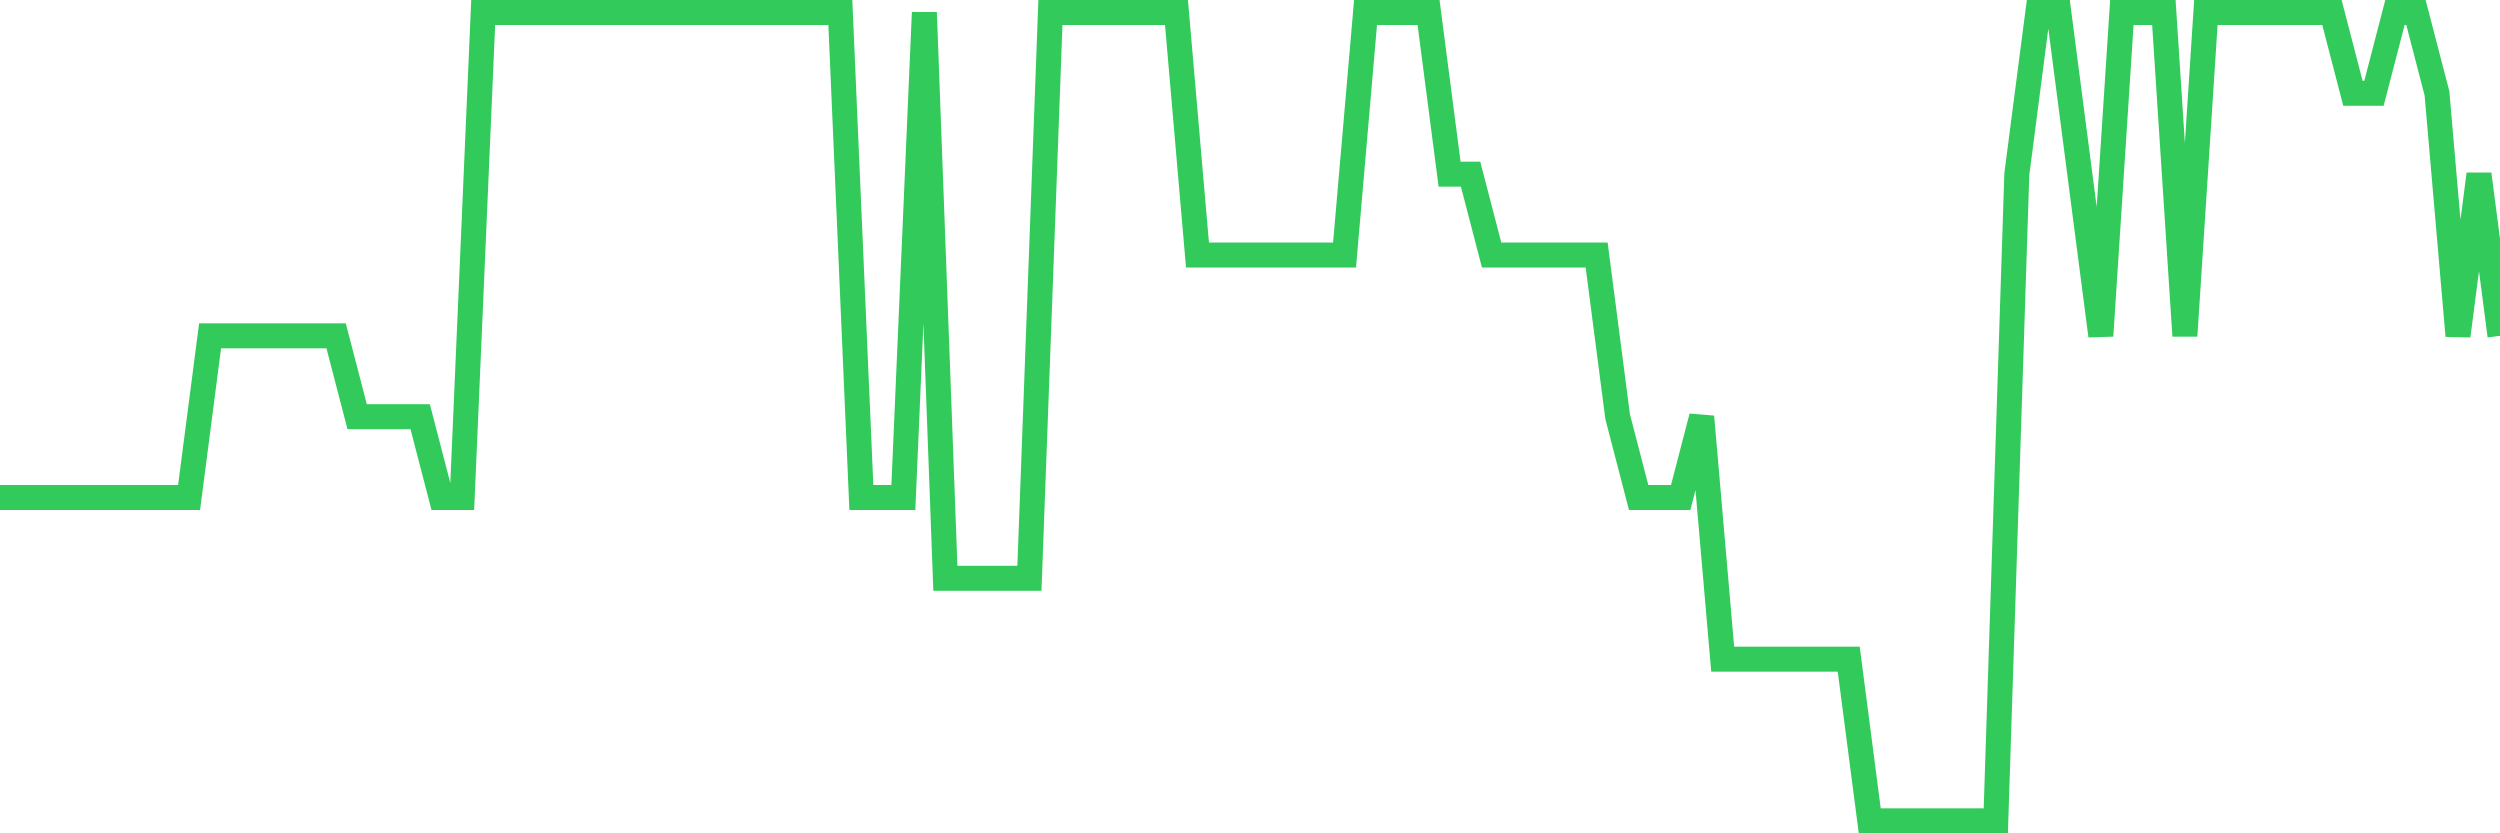 <svg
  xmlns="http://www.w3.org/2000/svg"
  xmlns:xlink="http://www.w3.org/1999/xlink"
  width="120"
  height="40"
  viewBox="0 0 120 40"
  preserveAspectRatio="none"
>
  <polyline
    points="0,23.88 1.008,23.88 2.017,23.88 3.025,23.88 4.034,23.88 5.042,23.88 6.05,23.88 7.059,23.88 8.067,23.88 9.076,23.88 10.084,16.12 11.092,16.12 12.101,16.12 13.109,16.12 14.118,16.12 15.126,16.12 16.134,16.12 17.143,20 18.151,20 19.16,20 20.168,20 21.176,23.88 22.185,23.88 23.193,0.6 24.202,0.6 25.21,0.6 26.218,0.6 27.227,0.6 28.235,0.6 29.244,0.6 30.252,0.6 31.261,0.6 32.269,0.6 33.277,0.6 34.286,0.6 35.294,0.6 36.303,0.6 37.311,0.6 38.319,0.6 39.328,0.6 40.336,0.6 41.345,23.88 42.353,23.88 43.361,23.88 44.37,0.6 45.378,27.76 46.387,27.76 47.395,27.76 48.403,27.76 49.412,27.76 50.42,0.6 51.429,0.6 52.437,0.6 53.445,0.6 54.454,0.6 55.462,0.6 56.471,0.6 57.479,12.24 58.487,12.24 59.496,12.24 60.504,12.24 61.513,12.24 62.521,12.24 63.529,12.24 64.538,12.24 65.546,0.6 66.555,0.6 67.563,0.6 68.571,0.6 69.58,8.36 70.588,8.36 71.597,12.24 72.605,12.24 73.613,12.24 74.622,12.24 75.63,12.24 76.639,12.24 77.647,20 78.655,23.88 79.664,23.88 80.672,23.88 81.681,20 82.689,31.64 83.697,31.64 84.706,31.64 85.714,31.64 86.723,31.64 87.731,31.64 88.739,31.64 89.748,39.4 90.756,39.4 91.765,39.4 92.773,39.4 93.782,39.4 94.79,39.4 95.798,39.4 96.807,8.36 97.815,0.6 98.824,0.6 99.832,8.36 100.84,16.12 101.849,0.6 102.857,0.6 103.866,0.6 104.874,16.12 105.882,0.6 106.891,0.6 107.899,0.6 108.908,0.6 109.916,0.6 110.924,0.6 111.933,0.6 112.941,4.48 113.95,4.48 114.958,0.6 115.966,0.6 116.975,4.48 117.983,16.12 118.992,8.36 120,16.12"
    fill="none"
    stroke="#32ca5b"
    stroke-width="1.2"
  >
  </polyline>
</svg>